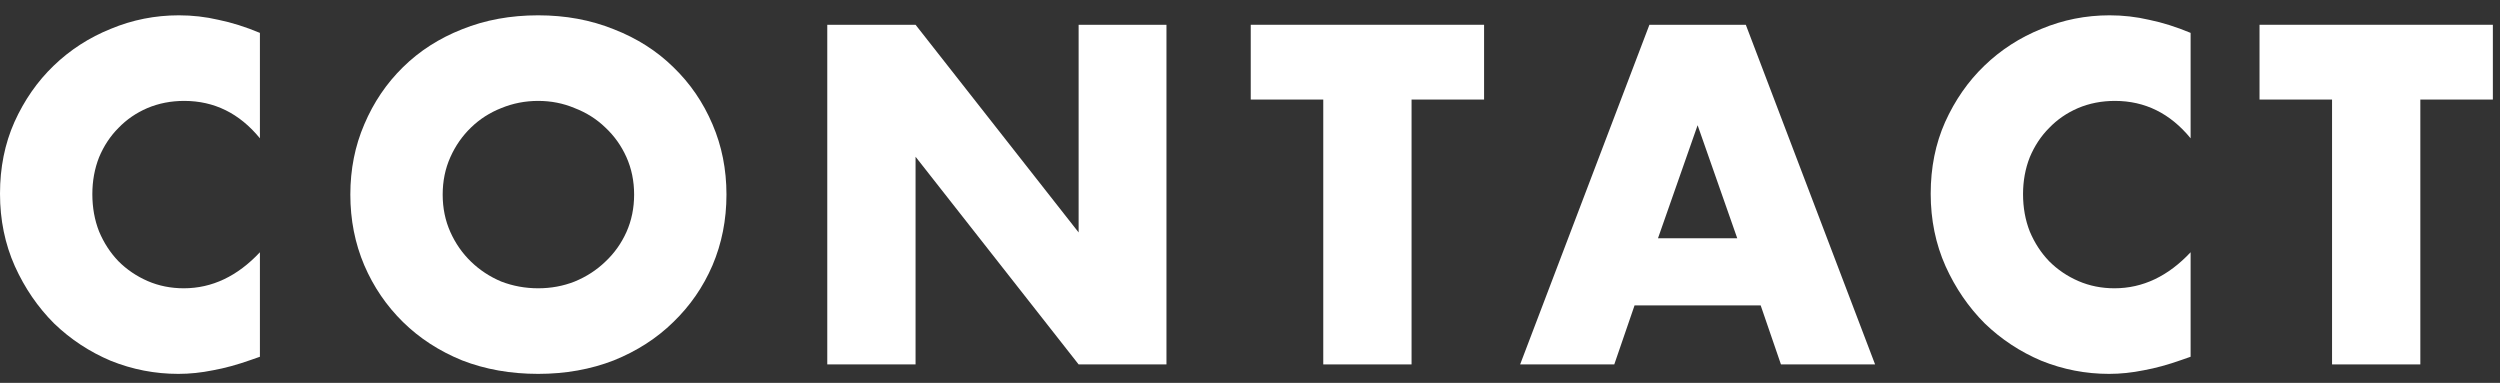 <svg width="111" height="17" viewBox="0 0 111 17" fill="none" xmlns="http://www.w3.org/2000/svg">
<rect x="0" y="0" width="111" height="17" fill="#333333" stroke="none"/>
<path d="M11.54 6.14C10.633 5.033 9.513 4.48 8.18 4.48C7.593 4.48 7.047 4.586 6.54 4.8C6.047 5.013 5.62 5.306 5.26 5.68C4.9 6.04 4.613 6.473 4.4 6.98C4.2 7.486 4.1 8.033 4.1 8.62C4.1 9.22 4.2 9.773 4.4 10.28C4.613 10.786 4.9 11.226 5.26 11.6C5.633 11.973 6.067 12.266 6.56 12.48C7.053 12.693 7.587 12.8 8.16 12.8C9.413 12.8 10.54 12.266 11.54 11.2V15.84L11.14 15.98C10.54 16.193 9.98 16.346 9.46 16.44C8.94 16.546 8.427 16.6 7.92 16.6C6.88 16.6 5.88 16.406 4.92 16.02C3.973 15.62 3.133 15.066 2.4 14.36C1.68 13.64 1.1 12.793 0.66 11.82C0.22 10.833 0 9.76 0 8.6C0 7.44 0.213 6.38 0.64 5.42C1.08 4.446 1.66 3.613 2.38 2.92C3.113 2.213 3.96 1.666 4.92 1.28C5.88 0.88 6.887 0.68 7.94 0.68C8.54 0.68 9.127 0.746 9.7 0.88C10.287 1 10.9 1.193 11.54 1.46V6.14Z" fill="white"/>
<path d="M19.655 8.64C19.655 9.24 19.768 9.793 19.995 10.3C20.221 10.806 20.528 11.246 20.915 11.62C21.301 11.993 21.748 12.286 22.255 12.5C22.775 12.7 23.321 12.8 23.895 12.8C24.468 12.8 25.008 12.7 25.515 12.5C26.035 12.286 26.488 11.993 26.875 11.62C27.275 11.246 27.588 10.806 27.815 10.3C28.041 9.793 28.155 9.24 28.155 8.64C28.155 8.04 28.041 7.486 27.815 6.98C27.588 6.473 27.275 6.033 26.875 5.66C26.488 5.286 26.035 5 25.515 4.8C25.008 4.586 24.468 4.48 23.895 4.48C23.321 4.48 22.775 4.586 22.255 4.8C21.748 5 21.301 5.286 20.915 5.66C20.528 6.033 20.221 6.473 19.995 6.98C19.768 7.486 19.655 8.04 19.655 8.64ZM15.555 8.64C15.555 7.52 15.761 6.48 16.175 5.52C16.588 4.546 17.161 3.7 17.895 2.98C18.628 2.26 19.501 1.7 20.515 1.3C21.541 0.886 22.668 0.68 23.895 0.68C25.108 0.68 26.228 0.886 27.255 1.3C28.281 1.7 29.161 2.26 29.895 2.98C30.641 3.7 31.221 4.546 31.635 5.52C32.048 6.48 32.255 7.52 32.255 8.64C32.255 9.76 32.048 10.806 31.635 11.78C31.221 12.74 30.641 13.58 29.895 14.3C29.161 15.02 28.281 15.586 27.255 16C26.228 16.4 25.108 16.6 23.895 16.6C22.668 16.6 21.541 16.4 20.515 16C19.501 15.586 18.628 15.02 17.895 14.3C17.161 13.58 16.588 12.74 16.175 11.78C15.761 10.806 15.555 9.76 15.555 8.64Z" fill="white"/>
<path d="M36.731 16.18V1.1H40.651L47.891 10.32V1.1H51.791V16.18H47.891L40.651 6.96V16.18H36.731Z" fill="white"/>
<path d="M62.673 4.42V16.18H58.753V4.42H55.533V1.1H65.893V4.42H62.673Z" fill="white"/>
<path d="M77.134 10.58L75.374 5.56L73.614 10.58H77.134ZM78.174 13.56H72.574L71.674 16.18H67.494L73.234 1.1H77.514L83.254 16.18H79.074L78.174 13.56Z" fill="white"/>
<path d="M97.263 6.14C96.356 5.033 95.236 4.48 93.903 4.48C93.316 4.48 92.769 4.586 92.263 4.8C91.769 5.013 91.343 5.306 90.983 5.68C90.623 6.04 90.336 6.473 90.123 6.98C89.923 7.486 89.823 8.033 89.823 8.62C89.823 9.22 89.923 9.773 90.123 10.28C90.336 10.786 90.623 11.226 90.983 11.6C91.356 11.973 91.789 12.266 92.283 12.48C92.776 12.693 93.309 12.8 93.883 12.8C95.136 12.8 96.263 12.266 97.263 11.2V15.84L96.863 15.98C96.263 16.193 95.703 16.346 95.183 16.44C94.663 16.546 94.149 16.6 93.643 16.6C92.603 16.6 91.603 16.406 90.643 16.02C89.696 15.62 88.856 15.066 88.123 14.36C87.403 13.64 86.823 12.793 86.383 11.82C85.943 10.833 85.723 9.76 85.723 8.6C85.723 7.44 85.936 6.38 86.363 5.42C86.803 4.446 87.383 3.613 88.103 2.92C88.836 2.213 89.683 1.666 90.643 1.28C91.603 0.88 92.609 0.68 93.663 0.68C94.263 0.68 94.849 0.746 95.423 0.88C96.009 1 96.623 1.193 97.263 1.46V6.14Z" fill="white"/>
<path d="M107.463 4.42V16.18H103.543V4.42H100.323V1.1H110.683V4.42H107.463Z" fill="white"/>
</svg>
